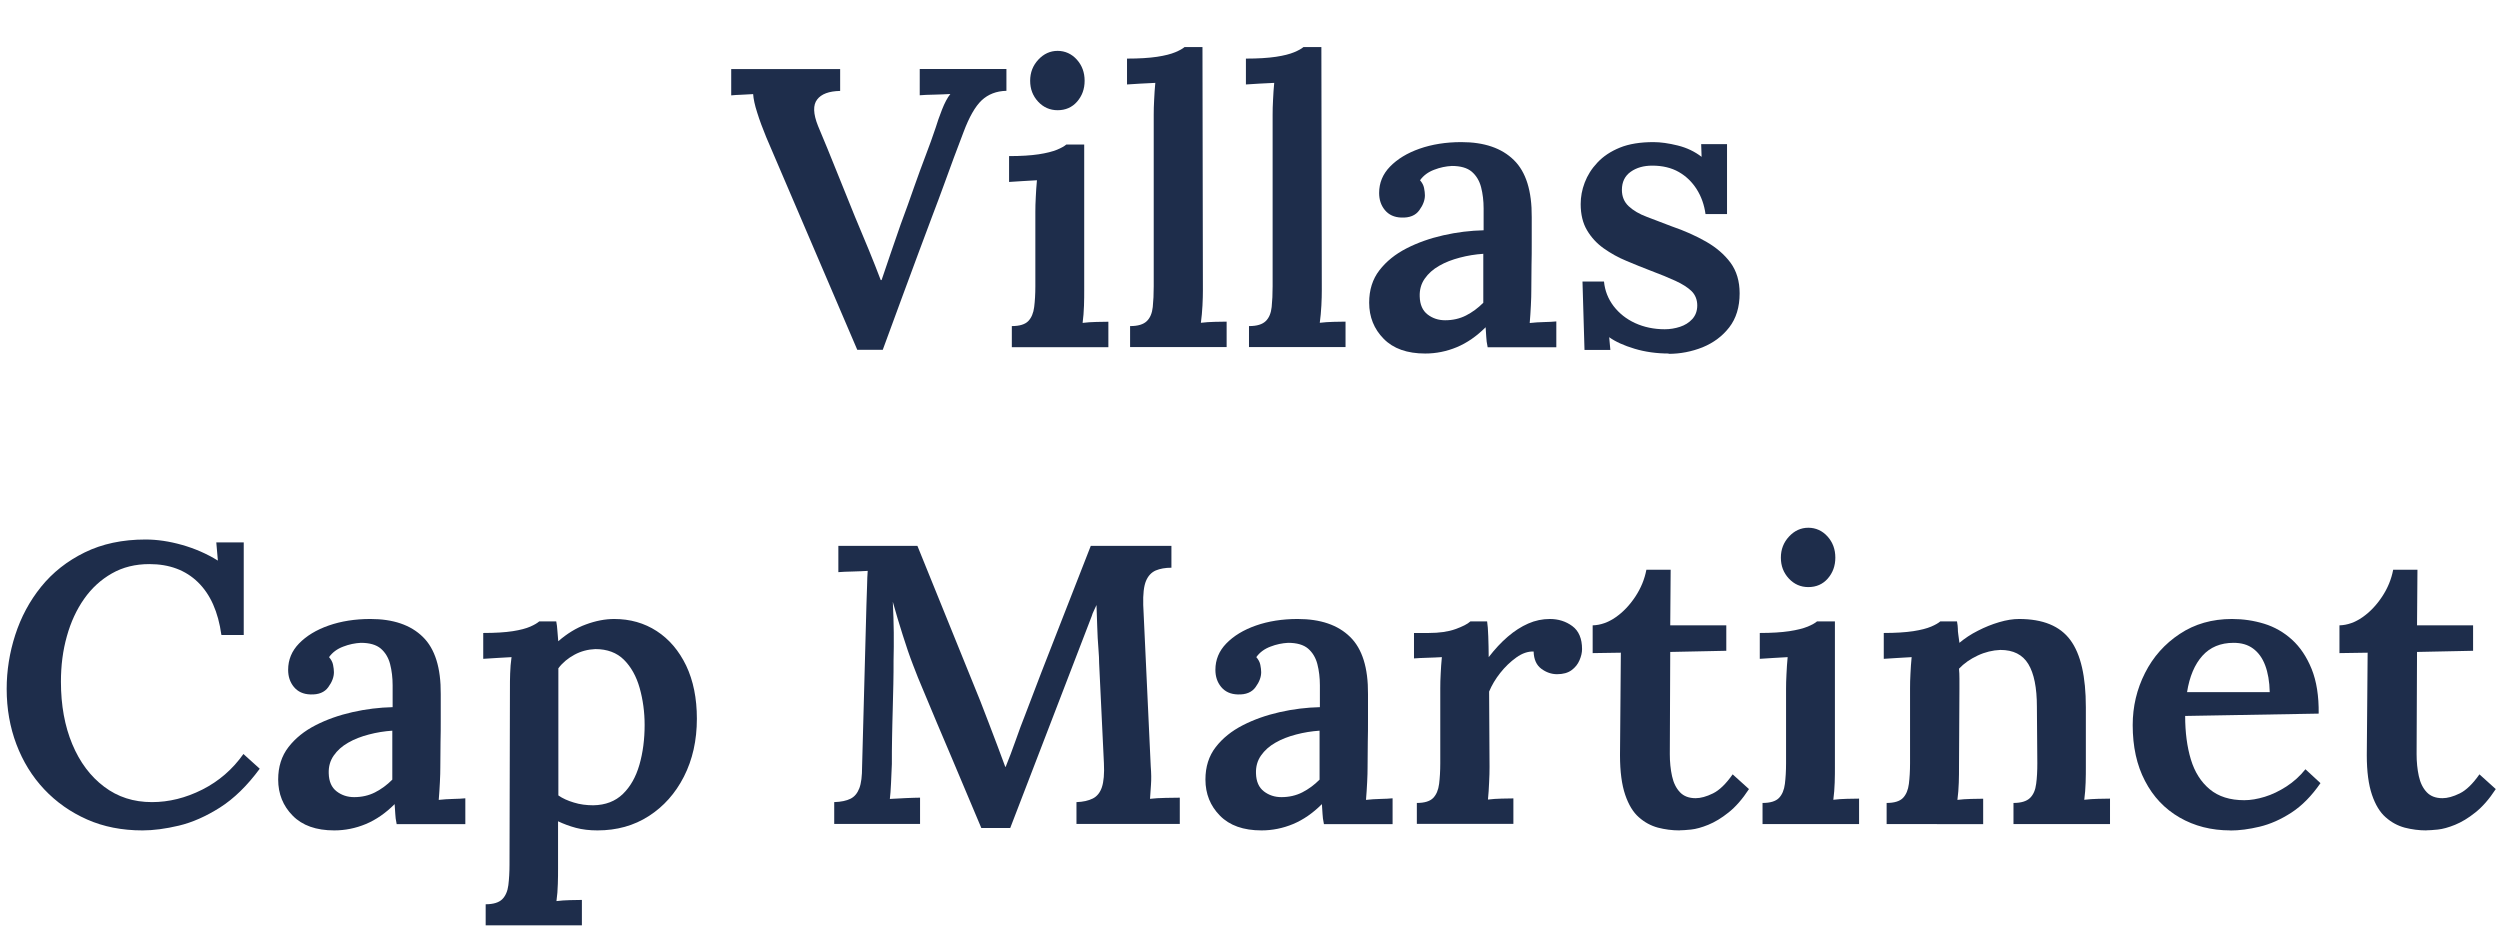 <?xml version="1.0" encoding="UTF-8"?> <svg xmlns="http://www.w3.org/2000/svg" xmlns:xlink="http://www.w3.org/1999/xlink" version="1.1" id="Capa_2_00000071545004808225662650000008632404421700825758_" x="0px" y="0px" width="235.91px" height="88.63px" viewBox="0 0 235.91 88.63" style="enable-background:new 0 0 235.91 88.63;" xml:space="preserve"> <style type="text/css"> .st0{fill:#1E2D4B;} </style> <g> <path class="st0" d="M80.9,33.02l-8.59-20.06c-0.35-0.85-0.64-1.63-0.86-2.34c-0.23-0.71-0.35-1.29-0.38-1.74 c-0.4,0.03-0.77,0.04-1.11,0.06C69.62,8.95,69.3,8.97,69,9V6.52h10.28v2.06c-1.05,0.02-1.78,0.29-2.17,0.81 c-0.4,0.51-0.38,1.34,0.08,2.49c0.6,1.42,1.18,2.84,1.74,4.24s1.14,2.84,1.74,4.31c0.5,1.18,0.94,2.24,1.33,3.19 s0.76,1.89,1.11,2.81h0.08c0.28-0.8,0.56-1.64,0.86-2.53s0.61-1.79,0.94-2.72c0.47-1.27,0.9-2.45,1.27-3.53 c0.38-1.07,0.74-2.07,1.09-2.98c0.35-0.91,0.66-1.78,0.94-2.61c0.15-0.5,0.35-1.07,0.6-1.71s0.51-1.13,0.79-1.48 c-0.43,0.03-0.92,0.04-1.5,0.06c-0.58,0.01-1.04,0.03-1.39,0.06V6.51h8.18v2.06c-0.95,0.02-1.73,0.33-2.34,0.9 c-0.61,0.58-1.18,1.58-1.71,3c-0.3,0.77-0.6,1.57-0.9,2.38c-0.3,0.81-0.61,1.67-0.94,2.57s-0.69,1.88-1.09,2.92 c-0.4,1.05-0.83,2.2-1.29,3.45c-0.46,1.25-0.98,2.64-1.54,4.16c-0.56,1.53-1.18,3.21-1.86,5.06h-2.4L80.9,33.02z"></path> <path class="st0" d="M95.49,30.77c0.72,0,1.24-0.16,1.54-0.47c0.3-0.31,0.49-0.76,0.56-1.33c0.07-0.57,0.11-1.22,0.11-1.95v-7.01 c0-0.42,0.01-0.89,0.04-1.41c0.02-0.51,0.06-1.04,0.11-1.59c-0.42,0.03-0.89,0.05-1.39,0.08s-0.91,0.05-1.24,0.08v-2.44 c1.12,0,2.06-0.06,2.79-0.17s1.31-0.26,1.73-0.43c0.41-0.17,0.71-0.34,0.88-0.49h1.69V27.4c0,0.4,0,0.88-0.02,1.44 s-0.06,1.11-0.13,1.63c0.4-0.05,0.83-0.08,1.29-0.09c0.46-0.01,0.84-0.02,1.14-0.02v2.4h-9.11v-1.99L95.49,30.77z M99.8,10.4 c-0.72,0-1.34-0.27-1.84-0.81s-0.75-1.19-0.75-1.97s0.26-1.44,0.77-1.99C98.49,5.08,99.1,4.8,99.8,4.8s1.33,0.28,1.82,0.83 s0.73,1.21,0.73,1.99s-0.24,1.43-0.71,1.97S100.55,10.4,99.8,10.4L99.8,10.4z"></path> <path class="st0" d="M106.66,30.77c0.73,0,1.24-0.16,1.56-0.47s0.5-0.76,0.56-1.33s0.09-1.22,0.09-1.95v-16.2 c0-0.42,0.01-0.89,0.04-1.41c0.02-0.51,0.06-1.04,0.11-1.59c-0.43,0.02-0.89,0.05-1.39,0.07c-0.5,0.03-0.93,0.05-1.28,0.08V5.53 c1.15,0,2.09-0.06,2.83-0.17s1.31-0.26,1.72-0.43s0.71-0.34,0.88-0.49h1.69l0.04,22.95c0,0.4-0.01,0.88-0.04,1.44 c-0.03,0.56-0.08,1.11-0.15,1.63c0.42-0.05,0.86-0.08,1.31-0.09c0.45-0.01,0.83-0.02,1.12-0.02v2.4h-9.11v-1.99L106.66,30.77z"></path> <path class="st0" d="M117.88,30.77c0.73,0,1.24-0.16,1.56-0.47s0.5-0.76,0.56-1.33s0.09-1.22,0.09-1.95v-16.2 c0-0.42,0.01-0.89,0.04-1.41c0.02-0.51,0.06-1.04,0.11-1.59c-0.43,0.02-0.89,0.05-1.39,0.07c-0.5,0.03-0.93,0.05-1.28,0.08V5.53 c1.15,0,2.09-0.06,2.83-0.17s1.31-0.26,1.72-0.43s0.71-0.34,0.88-0.49h1.69l0.04,22.95c0,0.4-0.01,0.88-0.04,1.44 c-0.03,0.56-0.08,1.11-0.15,1.63c0.42-0.05,0.86-0.08,1.31-0.09c0.45-0.01,0.83-0.02,1.12-0.02v2.4h-9.11v-1.99L117.88,30.77z"></path> <path class="st0" d="M140.38,32.76c-0.08-0.38-0.12-0.69-0.13-0.96s-0.03-0.57-0.06-0.92c-0.85,0.85-1.76,1.48-2.72,1.88 c-0.96,0.4-1.96,0.6-2.98,0.6c-1.7,0-3.01-0.46-3.92-1.39c-0.91-0.92-1.37-2.06-1.37-3.41c0-1.2,0.32-2.22,0.97-3.06 s1.5-1.52,2.55-2.06s2.21-0.95,3.49-1.24s2.54-0.44,3.79-0.47v-2.06c0-0.72-0.08-1.39-0.24-2.01c-0.16-0.61-0.46-1.1-0.88-1.46 c-0.43-0.36-1.05-0.54-1.88-0.54c-0.55,0.03-1.11,0.14-1.67,0.36c-0.56,0.21-1.01,0.54-1.33,0.99c0.2,0.23,0.33,0.47,0.38,0.73 s0.08,0.49,0.08,0.69c0,0.45-0.17,0.92-0.53,1.41c-0.35,0.49-0.91,0.72-1.69,0.69c-0.67-0.02-1.19-0.26-1.56-0.71 s-0.54-0.99-0.54-1.61c0-0.95,0.34-1.78,1.03-2.49s1.62-1.28,2.79-1.69s2.49-0.62,3.94-0.62c2.15,0,3.8,0.56,4.95,1.69 c1.15,1.12,1.71,2.92,1.69,5.4v2.38c0,0.71,0,1.42-0.02,2.14c-0.01,0.71-0.02,1.51-0.02,2.38c0,0.38-0.01,0.84-0.04,1.41 c-0.03,0.56-0.06,1.12-0.11,1.67c0.45-0.05,0.91-0.08,1.37-0.09c0.46-0.01,0.84-0.03,1.14-0.06v2.44h-6.49L140.38,32.76z M139.97,23.95c-0.75,0.05-1.49,0.17-2.21,0.36c-0.73,0.19-1.38,0.44-1.95,0.77c-0.58,0.33-1.03,0.73-1.37,1.22 s-0.49,1.04-0.47,1.67c0.02,0.78,0.27,1.34,0.75,1.71c0.47,0.36,1.02,0.54,1.65,0.54c0.72,0,1.38-0.15,1.97-0.45 c0.59-0.3,1.13-0.7,1.63-1.2v-4.61V23.95z"></path> <path class="st0" d="M157.48,33.36c-1.15,0-2.23-0.15-3.23-0.45c-1-0.3-1.8-0.66-2.4-1.09l0.11,1.2h-2.44l-0.19-6.45h2.03 c0.08,0.85,0.38,1.62,0.9,2.31c0.53,0.69,1.21,1.23,2.04,1.61s1.77,0.58,2.79,0.58c0.5,0,0.98-0.08,1.44-0.23s0.85-0.39,1.16-0.73 c0.31-0.34,0.47-0.77,0.47-1.29s-0.18-1-0.54-1.35s-0.87-0.67-1.52-0.97c-0.65-0.3-1.41-0.61-2.29-0.94 c-0.78-0.3-1.55-0.61-2.33-0.94c-0.78-0.32-1.49-0.72-2.14-1.18s-1.18-1.03-1.58-1.71c-0.4-0.67-0.6-1.5-0.6-2.47 c0-0.68,0.12-1.35,0.38-2.03s0.65-1.31,1.2-1.89c0.55-0.59,1.26-1.06,2.12-1.41c0.86-0.35,1.92-0.52,3.17-0.52 c0.67,0,1.44,0.11,2.29,0.32c0.85,0.21,1.6,0.57,2.25,1.07l-0.04-1.2h2.44v6.6h-2.03c-0.12-0.88-0.4-1.66-0.83-2.34 s-0.99-1.23-1.69-1.63c-0.7-0.4-1.54-0.6-2.51-0.6c-0.8,0-1.48,0.19-2.03,0.58s-0.83,0.96-0.83,1.71c0,0.62,0.21,1.14,0.64,1.54 s1,0.74,1.73,1.01c0.72,0.28,1.51,0.58,2.36,0.9c1.17,0.4,2.24,0.88,3.21,1.43c0.96,0.55,1.73,1.21,2.31,1.99 c0.57,0.78,0.86,1.74,0.86,2.89c0,1.3-0.33,2.37-0.98,3.21s-1.49,1.46-2.51,1.88c-1.03,0.41-2.1,0.62-3.22,0.62L157.48,33.36z"></path> <path class="st0" d="M20.89,59.91c-0.3-2.18-1.04-3.83-2.21-4.97s-2.7-1.71-4.58-1.71c-1.33,0-2.51,0.29-3.54,0.88 c-1.04,0.59-1.91,1.39-2.62,2.4s-1.26,2.19-1.63,3.53c-0.38,1.34-0.56,2.77-0.56,4.29c0,2.23,0.36,4.19,1.07,5.89s1.71,3.04,3,4.01 c1.29,0.98,2.79,1.46,4.52,1.46c1.6,0,3.18-0.39,4.75-1.18c1.56-0.79,2.86-1.91,3.88-3.36l1.54,1.39c-1.18,1.6-2.43,2.82-3.75,3.66 c-1.33,0.84-2.62,1.41-3.88,1.71c-1.26,0.3-2.41,0.45-3.43,0.45c-1.93,0-3.67-0.34-5.23-1.03s-2.91-1.64-4.05-2.85 s-2.01-2.63-2.62-4.24s-0.92-3.36-0.92-5.23c0-1.73,0.27-3.43,0.81-5.1s1.35-3.19,2.44-4.54c1.09-1.35,2.46-2.43,4.11-3.24 s3.56-1.22,5.74-1.22c1.1,0,2.25,0.17,3.45,0.51c1.2,0.34,2.33,0.83,3.38,1.48l-0.15-1.72H23v8.74h-2.06L20.89,59.91z"></path> <path class="st0" d="M37.43,77.76c-0.08-0.38-0.12-0.69-0.13-0.96s-0.03-0.57-0.06-0.92c-0.85,0.85-1.76,1.48-2.72,1.88 c-0.96,0.4-1.96,0.6-2.98,0.6c-1.7,0-3.01-0.46-3.92-1.39c-0.91-0.92-1.37-2.06-1.37-3.41c0-1.2,0.32-2.22,0.97-3.06 s1.5-1.52,2.55-2.06s2.21-0.95,3.49-1.24c1.28-0.29,2.54-0.44,3.79-0.47v-2.06c0-0.72-0.08-1.39-0.24-2.01 c-0.16-0.61-0.46-1.1-0.88-1.46c-0.43-0.36-1.05-0.54-1.88-0.54c-0.55,0.03-1.11,0.14-1.67,0.36c-0.56,0.21-1.01,0.54-1.33,0.99 c0.2,0.23,0.33,0.47,0.38,0.73s0.08,0.49,0.08,0.69c0,0.45-0.17,0.92-0.53,1.41c-0.35,0.49-0.91,0.72-1.69,0.69 c-0.67-0.02-1.19-0.26-1.56-0.71s-0.54-0.99-0.54-1.61c0-0.95,0.34-1.78,1.03-2.49s1.62-1.28,2.79-1.69s2.49-0.62,3.94-0.62 c2.15,0,3.8,0.56,4.95,1.69c1.15,1.12,1.71,2.92,1.69,5.4v2.38c0,0.71,0,1.42-0.02,2.14c-0.01,0.71-0.02,1.51-0.02,2.38 c0,0.38-0.01,0.84-0.04,1.41c-0.03,0.56-0.06,1.12-0.11,1.67c0.45-0.05,0.91-0.08,1.37-0.09s0.84-0.03,1.14-0.06v2.44h-6.49 L37.43,77.76z M37.02,68.95c-0.75,0.05-1.49,0.17-2.21,0.36c-0.73,0.19-1.38,0.44-1.95,0.77c-0.58,0.33-1.03,0.73-1.37,1.22 c-0.34,0.49-0.49,1.04-0.47,1.67c0.02,0.78,0.27,1.34,0.75,1.71c0.47,0.36,1.02,0.54,1.65,0.54c0.72,0,1.38-0.15,1.97-0.45 c0.59-0.3,1.13-0.7,1.63-1.2v-4.61V68.95z"></path> <path class="st0" d="M45.83,87.32v-1.99c0.72,0,1.24-0.16,1.56-0.47c0.31-0.31,0.51-0.76,0.58-1.33s0.11-1.23,0.11-1.95l0.04-16.61 c0-0.45,0-0.92,0.02-1.42c0.01-0.5,0.06-1.01,0.13-1.54c-0.42,0.03-0.89,0.05-1.41,0.08c-0.51,0.03-0.93,0.05-1.26,0.08v-2.44 c1.15,0,2.08-0.06,2.79-0.17s1.26-0.26,1.65-0.43s0.67-0.34,0.84-0.49h1.61c0.05,0.25,0.09,0.55,0.11,0.9 c0.02,0.35,0.05,0.67,0.08,0.97c0.83-0.72,1.7-1.26,2.62-1.59c0.92-0.34,1.81-0.51,2.66-0.51c1.5,0,2.84,0.38,4.01,1.14 c1.17,0.76,2.1,1.85,2.78,3.26c0.67,1.41,1.01,3.08,1.01,5.01c0,2.05-0.41,3.87-1.22,5.46c-0.81,1.59-1.92,2.83-3.32,3.73 s-3.01,1.35-4.84,1.35c-0.75,0-1.43-0.08-2.03-0.24s-1.16-0.37-1.69-0.62v4.46c0,0.4,0,0.88-0.02,1.44 c-0.01,0.56-0.06,1.11-0.13,1.63c0.4-0.05,0.83-0.08,1.28-0.09s0.83-0.02,1.12-0.02v2.4H45.8L45.83,87.32z M55.99,75.99 c1.15-0.02,2.08-0.38,2.79-1.07s1.23-1.61,1.56-2.76c0.33-1.15,0.49-2.4,0.49-3.75c0-1.22-0.16-2.39-0.47-3.49 c-0.31-1.1-0.81-1.99-1.48-2.66s-1.58-1.01-2.7-1.01c-0.7,0.03-1.36,0.2-1.97,0.53s-1.12,0.75-1.52,1.28v12 c0.4,0.28,0.89,0.5,1.46,0.67C54.72,75.91,55.34,75.99,55.99,75.99L55.99,75.99z"></path> <path class="st0" d="M92.6,78.13c-0.93-2.22-1.86-4.43-2.79-6.62s-1.87-4.39-2.79-6.62c-0.25-0.58-0.54-1.29-0.86-2.14 c-0.33-0.85-0.65-1.79-0.97-2.81c-0.33-1.02-0.64-2.08-0.94-3.15c0.05,1.03,0.08,1.99,0.09,2.91s0,1.79-0.02,2.64 c0,0.67,0,1.41-0.02,2.21c-0.01,0.8-0.03,1.62-0.06,2.48c-0.03,0.85-0.04,1.71-0.06,2.57s-0.02,1.69-0.02,2.49 c-0.03,0.62-0.05,1.24-0.08,1.84c-0.03,0.6-0.06,1.09-0.11,1.46c0.45-0.03,0.96-0.05,1.52-0.08c0.56-0.02,1.01-0.04,1.33-0.04v2.48 h-8.1v-2.06c0.65-0.02,1.16-0.13,1.54-0.32s0.65-0.52,0.83-0.99s0.26-1.15,0.26-2.03l0.41-15.26c0.02-0.62,0.04-1.23,0.06-1.8 c0.01-0.57,0.03-1.05,0.06-1.42c-0.4,0.03-0.88,0.04-1.42,0.06c-0.55,0.01-1,0.03-1.35,0.06v-2.48h7.46l5.93,14.63 c0.25,0.65,0.52,1.35,0.81,2.1s0.57,1.49,0.84,2.21c0.28,0.73,0.51,1.36,0.71,1.91h0.04c0.32-0.8,0.64-1.63,0.94-2.49 s0.6-1.67,0.9-2.42c1-2.65,2.02-5.29,3.06-7.93s2.08-5.31,3.13-8.01h7.61v2.06c-0.58,0-1.07,0.09-1.48,0.26 c-0.41,0.18-0.72,0.51-0.92,0.99s-0.29,1.24-0.26,2.27l0.71,15.26c0.05,0.6,0.06,1.18,0.02,1.72c-0.04,0.55-0.07,0.99-0.09,1.31 c0.42-0.05,0.92-0.08,1.48-0.09s1.01-0.02,1.33-0.02v2.48h-9.75v-2.06c0.62-0.02,1.14-0.14,1.54-0.34s0.69-0.56,0.86-1.07 s0.24-1.27,0.19-2.27l-0.45-9.41c0-0.33-0.02-0.8-0.07-1.42c-0.05-0.62-0.09-1.3-0.11-2.03c-0.02-0.72-0.05-1.41-0.07-2.06 c-0.08,0.17-0.16,0.35-0.24,0.52c-0.09,0.18-0.16,0.35-0.21,0.53l-7.69,19.99h-2.7H92.6z"></path> <path class="st0" d="M124.93,77.76c-0.08-0.38-0.12-0.69-0.13-0.96s-0.03-0.57-0.06-0.92c-0.85,0.85-1.76,1.48-2.72,1.88 c-0.96,0.4-1.96,0.6-2.98,0.6c-1.7,0-3.01-0.46-3.92-1.39c-0.91-0.92-1.37-2.06-1.37-3.41c0-1.2,0.32-2.22,0.97-3.06 s1.5-1.52,2.55-2.06s2.21-0.95,3.49-1.24c1.28-0.29,2.54-0.44,3.79-0.47v-2.06c0-0.72-0.08-1.39-0.24-2.01 c-0.16-0.61-0.46-1.1-0.88-1.46c-0.43-0.36-1.05-0.54-1.88-0.54c-0.55,0.03-1.11,0.14-1.67,0.36c-0.56,0.21-1.01,0.54-1.33,0.99 c0.2,0.23,0.33,0.47,0.38,0.73s0.08,0.49,0.08,0.69c0,0.45-0.17,0.92-0.53,1.41c-0.35,0.49-0.91,0.72-1.69,0.69 c-0.67-0.02-1.19-0.26-1.56-0.71s-0.54-0.99-0.54-1.61c0-0.95,0.34-1.78,1.03-2.49s1.62-1.28,2.79-1.69s2.49-0.62,3.94-0.62 c2.15,0,3.8,0.56,4.95,1.69c1.15,1.12,1.71,2.92,1.69,5.4v2.38c0,0.71,0,1.42-0.02,2.14c-0.01,0.71-0.02,1.51-0.02,2.38 c0,0.38-0.01,0.84-0.04,1.41c-0.03,0.56-0.06,1.12-0.11,1.67c0.45-0.05,0.91-0.08,1.37-0.09c0.46-0.01,0.84-0.03,1.14-0.06v2.44 h-6.49L124.93,77.76z M124.52,68.95c-0.75,0.05-1.49,0.17-2.21,0.36c-0.73,0.19-1.38,0.44-1.95,0.77 c-0.58,0.33-1.03,0.73-1.37,1.22s-0.49,1.04-0.47,1.67c0.02,0.78,0.27,1.34,0.75,1.71c0.47,0.36,1.02,0.54,1.65,0.54 c0.72,0,1.38-0.15,1.97-0.45s1.13-0.7,1.63-1.2v-4.61V68.95z"></path> <path class="st0" d="M133.7,75.77c0.72,0,1.24-0.16,1.54-0.47c0.3-0.31,0.49-0.76,0.56-1.33c0.07-0.57,0.11-1.22,0.11-1.95v-7.05 c0-0.45,0.01-0.92,0.04-1.42c0.02-0.5,0.06-1.01,0.11-1.54c-0.42,0.03-0.89,0.04-1.39,0.06s-0.91,0.03-1.24,0.06v-2.4h1.39 c1,0,1.84-0.12,2.51-0.36s1.15-0.48,1.42-0.73h1.58c0.05,0.3,0.09,0.78,0.11,1.42c0.02,0.65,0.04,1.3,0.04,1.95 c0.58-0.75,1.17-1.39,1.8-1.93s1.27-0.95,1.93-1.24c0.66-0.29,1.34-0.43,2.04-0.43c0.8,0,1.51,0.22,2.12,0.67s0.92,1.18,0.92,2.17 c0,0.33-0.08,0.68-0.24,1.05c-0.16,0.38-0.41,0.69-0.75,0.94s-0.79,0.38-1.37,0.38c-0.52,0-1.02-0.17-1.48-0.51 c-0.46-0.34-0.71-0.88-0.73-1.63c-0.53-0.02-1.07,0.16-1.63,0.56c-0.56,0.4-1.07,0.89-1.52,1.46c-0.45,0.57-0.8,1.16-1.05,1.76 l0.04,7.12c0,0.4-0.01,0.88-0.04,1.44c-0.02,0.56-0.06,1.11-0.11,1.63c0.4-0.05,0.83-0.08,1.28-0.09s0.83-0.02,1.12-0.02v2.4h-9.11 v-1.99L133.7,75.77z"></path> <path class="st0" d="M158.49,78.36c-0.7,0-1.38-0.09-2.04-0.26c-0.66-0.18-1.26-0.5-1.8-0.98c-0.54-0.47-0.97-1.18-1.29-2.12 s-0.49-2.18-0.49-3.73l0.08-9.68l-2.66,0.04v-2.62c0.75-0.02,1.48-0.28,2.18-0.77s1.31-1.13,1.84-1.93s0.88-1.65,1.05-2.55h2.29 l-0.04,5.25h5.29v2.4l-5.29,0.11l-0.04,9.64c0,0.75,0.07,1.44,0.21,2.08s0.39,1.14,0.75,1.52s0.86,0.56,1.48,0.56 c0.47,0,1.02-0.15,1.63-0.45s1.23-0.9,1.86-1.8l1.54,1.39c-0.62,0.95-1.27,1.69-1.93,2.21c-0.66,0.53-1.3,0.91-1.91,1.16 s-1.16,0.4-1.63,0.45c-0.48,0.05-0.83,0.07-1.05,0.07L158.49,78.36z"></path> <path class="st0" d="M166.33,75.77c0.72,0,1.24-0.16,1.54-0.47c0.3-0.31,0.49-0.76,0.56-1.33c0.07-0.57,0.11-1.22,0.11-1.95v-7.01 c0-0.42,0.01-0.89,0.04-1.41c0.02-0.51,0.06-1.04,0.11-1.59c-0.42,0.03-0.89,0.05-1.39,0.08s-0.91,0.05-1.24,0.08v-2.44 c1.12,0,2.06-0.06,2.79-0.17s1.31-0.26,1.73-0.43c0.41-0.17,0.71-0.34,0.88-0.49h1.69V72.4c0,0.4,0,0.88-0.02,1.44 s-0.06,1.11-0.13,1.63c0.4-0.05,0.83-0.08,1.29-0.09c0.46-0.01,0.84-0.02,1.14-0.02v2.4h-9.11v-1.99H166.33z M170.64,55.4 c-0.72,0-1.34-0.27-1.84-0.81s-0.75-1.19-0.75-1.97s0.26-1.44,0.77-1.99c0.51-0.55,1.12-0.83,1.82-0.83s1.33,0.28,1.82,0.83 s0.73,1.21,0.73,1.99s-0.24,1.43-0.71,1.97S171.39,55.4,170.64,55.4L170.64,55.4z"></path> <path class="st0" d="M178.03,77.76v-1.99c0.72,0,1.24-0.16,1.54-0.47c0.3-0.31,0.49-0.76,0.56-1.33c0.07-0.57,0.11-1.22,0.11-1.95 v-7.05c0-0.45,0.01-0.92,0.04-1.42c0.02-0.5,0.06-1.01,0.11-1.54c-0.4,0.03-0.86,0.05-1.37,0.08s-0.93,0.05-1.26,0.08v-2.44 c1.12,0,2.05-0.06,2.78-0.17c0.72-0.11,1.29-0.26,1.69-0.43c0.4-0.17,0.69-0.34,0.86-0.49h1.58c0.05,0.28,0.08,0.5,0.08,0.67 s0.01,0.36,0.04,0.54c0.02,0.19,0.06,0.46,0.11,0.81c0.5-0.42,1.08-0.81,1.74-1.14c0.66-0.34,1.33-0.61,2.01-0.81s1.3-0.3,1.88-0.3 c2.25,0,3.86,0.66,4.84,1.99c0.98,1.33,1.46,3.44,1.46,6.34v5.66c0,0.4,0,0.88-0.02,1.44s-0.06,1.11-0.13,1.63 c0.42-0.05,0.86-0.08,1.31-0.09s0.83-0.02,1.12-0.02v2.4H190v-1.99c0.72,0,1.24-0.16,1.56-0.47s0.51-0.76,0.58-1.33 c0.08-0.57,0.11-1.22,0.11-1.95l-0.04-5.33c0-1.8-0.27-3.14-0.81-4.03s-1.42-1.33-2.64-1.33c-0.72,0.03-1.44,0.2-2.14,0.53 s-1.29,0.74-1.76,1.24c0.03,0.3,0.04,0.61,0.04,0.94v0.98l-0.04,7.39c0,0.4,0,0.88-0.02,1.44s-0.06,1.11-0.13,1.63 c0.4-0.05,0.83-0.08,1.29-0.09c0.46-0.01,0.84-0.02,1.14-0.02v2.4L178.03,77.76L178.03,77.76z"></path> <path class="st0" d="M210.47,78.36c-1.8,0-3.4-0.41-4.8-1.22s-2.49-1.96-3.26-3.45c-0.78-1.49-1.16-3.24-1.16-5.27 c0-1.75,0.39-3.39,1.16-4.91c0.77-1.53,1.87-2.76,3.28-3.69c1.41-0.94,3.06-1.41,4.93-1.41c1.05,0,2.06,0.15,3.04,0.45 c0.97,0.3,1.85,0.8,2.62,1.5s1.39,1.62,1.86,2.78c0.46,1.15,0.68,2.55,0.66,4.2l-12.6,0.22c0,1.55,0.18,2.92,0.54,4.11 c0.36,1.19,0.96,2.13,1.78,2.81c0.83,0.69,1.91,1.03,3.26,1.03c0.6,0,1.24-0.11,1.93-0.32s1.37-0.54,2.04-0.97 c0.68-0.44,1.28-0.98,1.8-1.63l1.42,1.31c-0.83,1.2-1.74,2.13-2.74,2.78s-2,1.09-3,1.33s-1.92,0.36-2.78,0.36L210.47,78.36z M206.38,65.31h7.8c-0.02-1-0.17-1.84-0.43-2.53s-0.64-1.21-1.14-1.58s-1.11-0.54-1.84-0.54c-1.23,0-2.21,0.41-2.94,1.22 S206.61,63.84,206.38,65.31L206.38,65.31z"></path> <path class="st0" d="M228.96,78.36c-0.7,0-1.38-0.09-2.04-0.26c-0.66-0.18-1.26-0.5-1.8-0.98c-0.54-0.47-0.97-1.18-1.29-2.12 s-0.49-2.18-0.49-3.73l0.08-9.68l-2.66,0.04v-2.62c0.75-0.02,1.48-0.28,2.18-0.77c0.7-0.49,1.31-1.13,1.84-1.93 s0.88-1.65,1.05-2.55h2.29l-0.04,5.25h5.29v2.4l-5.29,0.11l-0.04,9.64c0,0.75,0.07,1.44,0.21,2.08c0.14,0.64,0.39,1.14,0.75,1.52 s0.86,0.56,1.48,0.56c0.47,0,1.02-0.15,1.63-0.45s1.23-0.9,1.86-1.8l1.54,1.39c-0.62,0.95-1.27,1.69-1.93,2.21 c-0.66,0.53-1.3,0.91-1.91,1.16c-0.61,0.25-1.16,0.4-1.63,0.45c-0.48,0.05-0.83,0.07-1.05,0.07L228.96,78.36z"></path> </g> </svg> 
